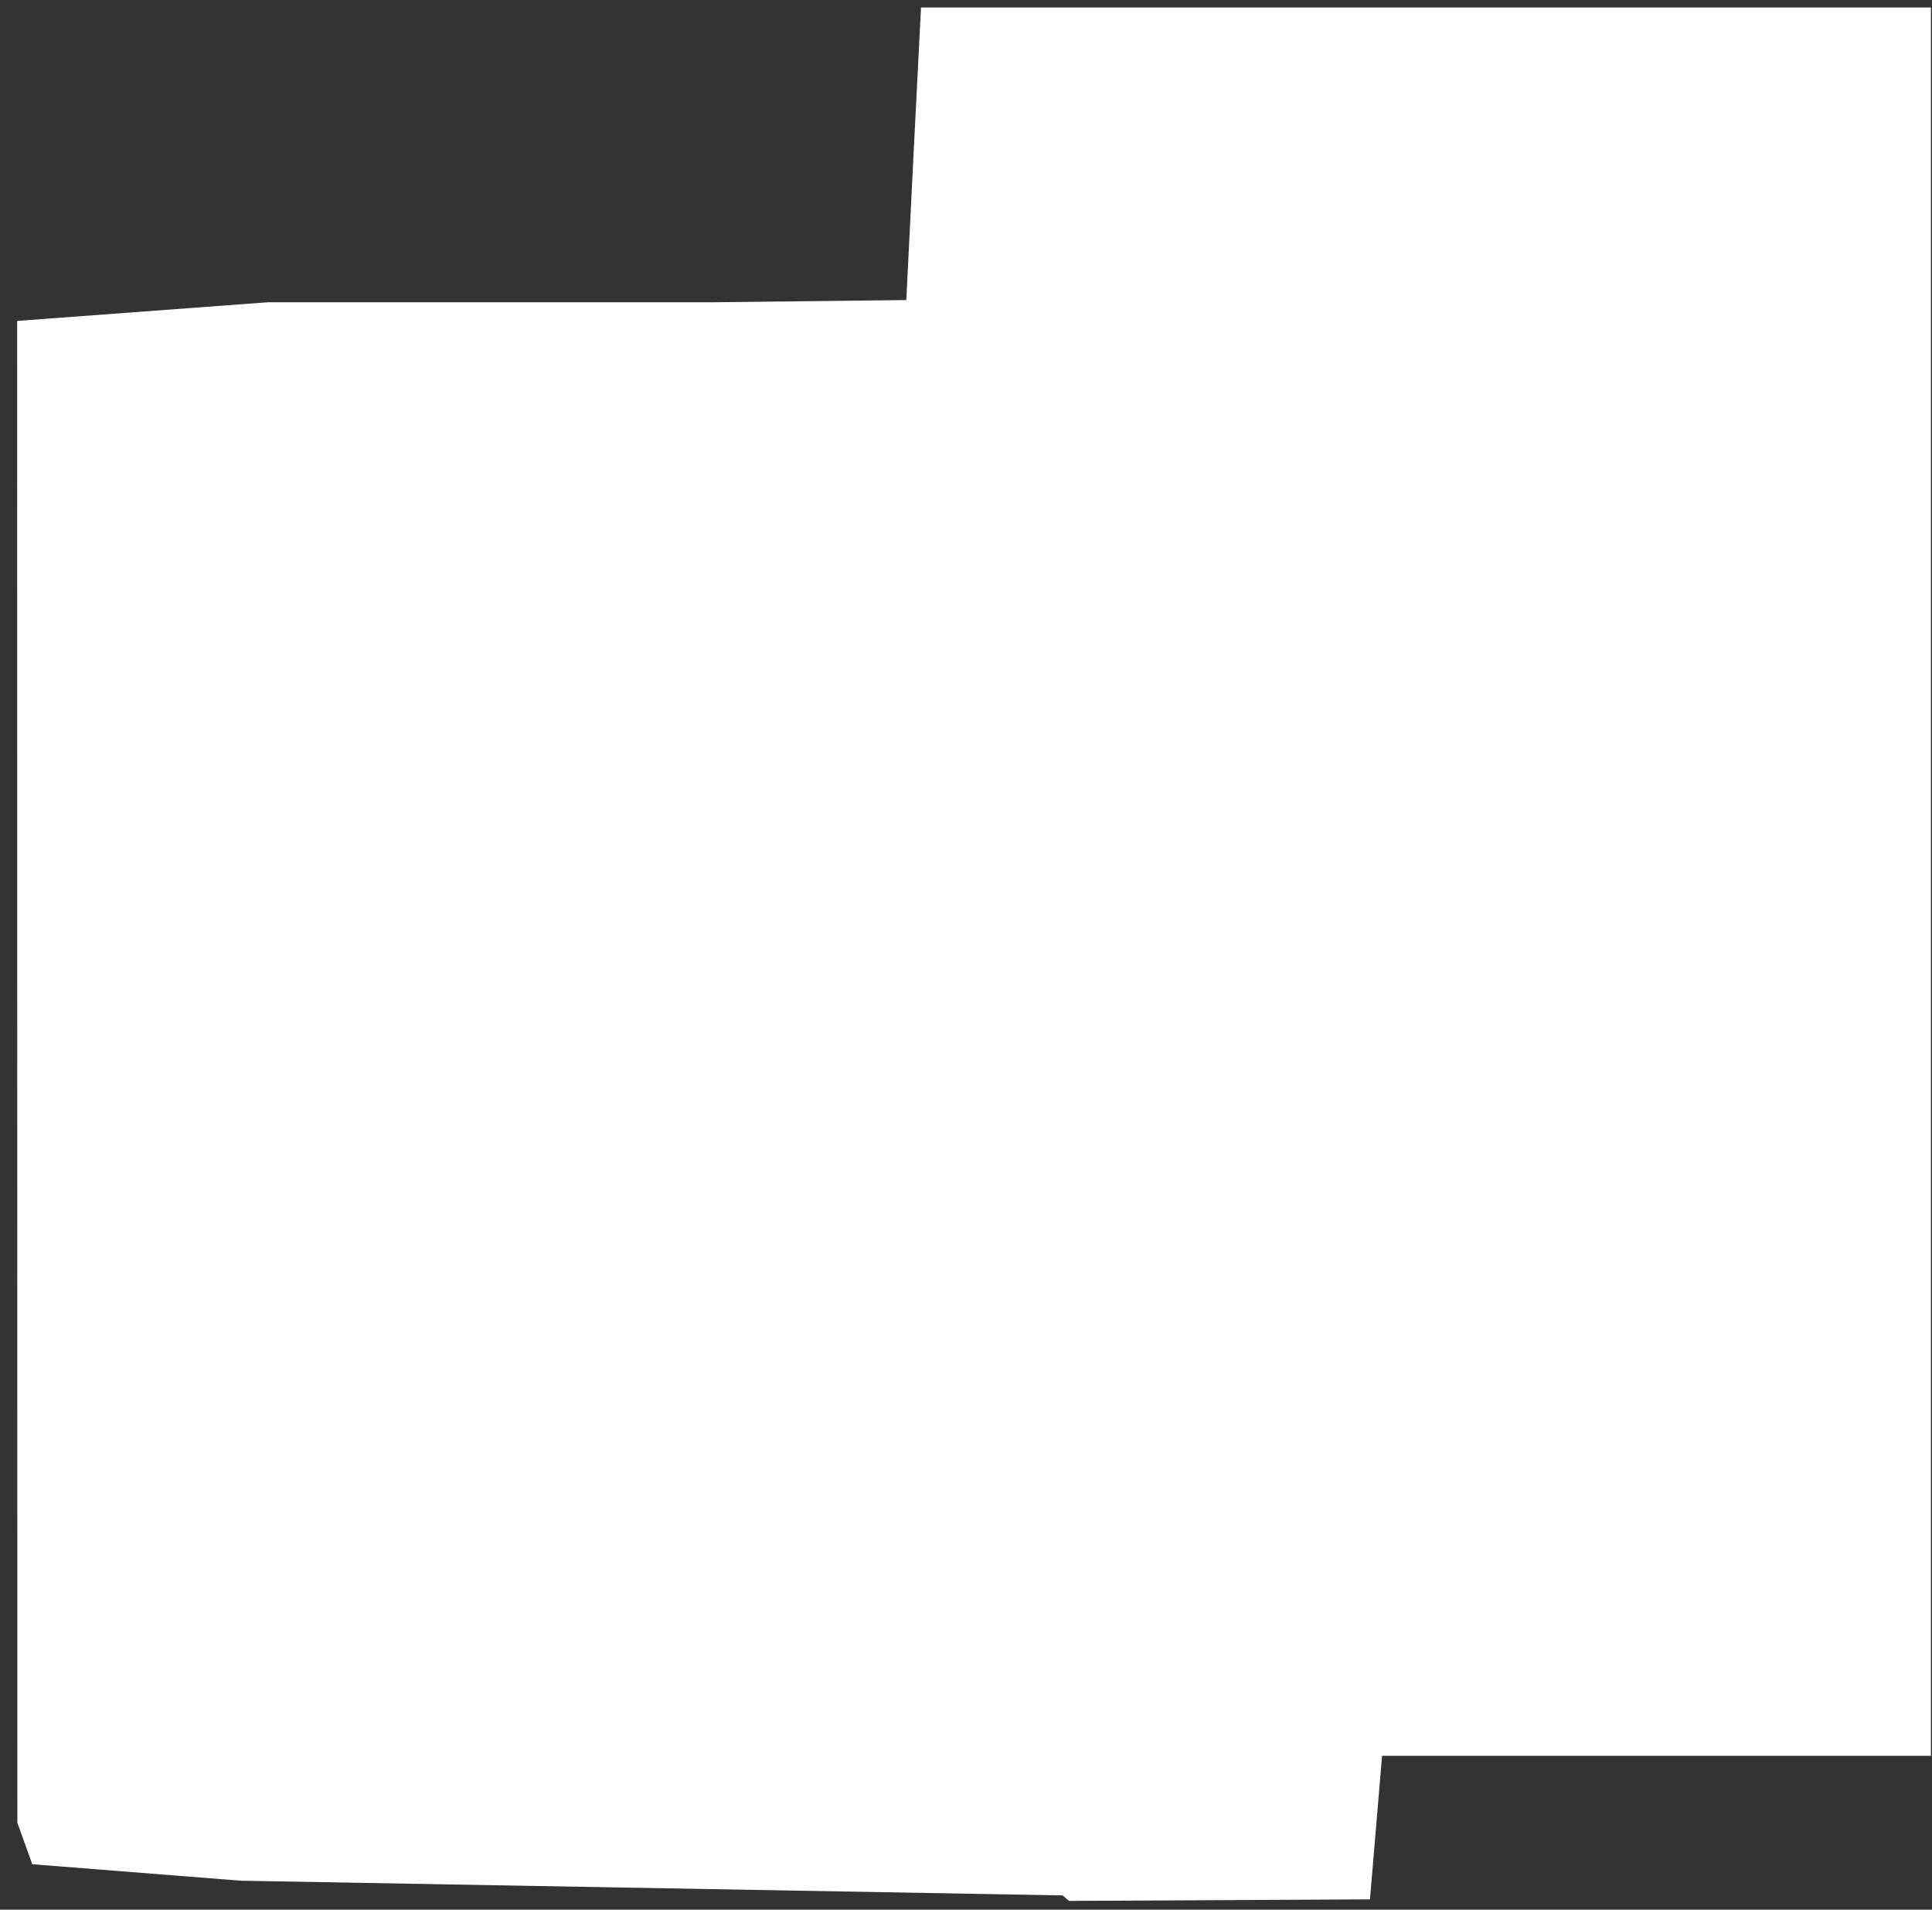 <svg width="88" height="87" viewBox="0 0 88 87" fill="none" xmlns="http://www.w3.org/2000/svg">
<rect x="0" y="0" width="88" height="87" fill="#333333" stroke="none"/>
<path d="M0.781 14.62L12.201 13.77H32.501L41.281 13.67C41.501 9.22 41.721 4.77 41.951 0.34H87.951V79.99H62.951C62.771 82.17 62.581 84.35 62.401 86.53L48.691 86.6L48.401 86.35L10.971 85.68L1.471 84.93L0.791 83.04L0.781 14.62Z" fill="white"/>
</svg>
